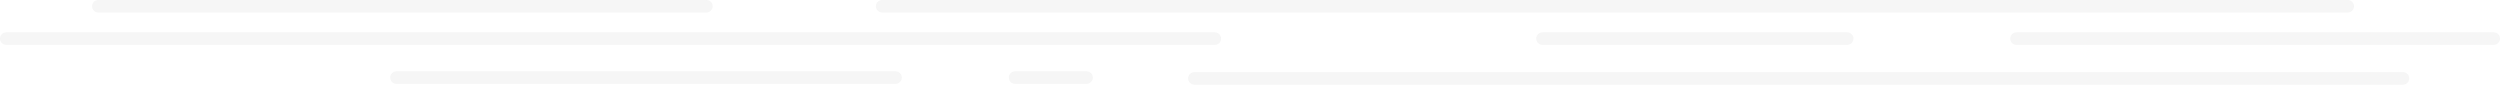 <?xml version="1.0" encoding="UTF-8"?> <svg xmlns="http://www.w3.org/2000/svg" width="817" height="28" viewBox="0 0 817 28" fill="none"> <g opacity="0.25"> <path opacity="0.25" d="M390.322 27.664H785.295C786.418 27.664 787.336 26.745 787.336 25.623C787.336 24.5 786.417 23.581 785.295 23.581H390.322C389.199 23.581 388.281 24.501 388.281 25.623C388.281 26.745 389.199 27.664 390.322 27.664Z" fill="#686868"></path> <path opacity="0.25" d="M129.563 27.394H292.671C293.794 27.394 294.712 26.475 294.712 25.352C294.712 24.23 293.793 23.311 292.671 23.311H129.563C128.44 23.311 127.521 24.23 127.521 25.352C127.521 26.476 128.44 27.394 129.563 27.394Z" fill="#686868"></path> <path opacity="0.25" d="M331.728 27.394H355.094C356.217 27.394 357.135 26.475 357.135 25.352C357.135 24.23 356.216 23.311 355.094 23.311H331.728C330.605 23.311 329.687 24.23 329.687 25.352C329.687 26.476 330.606 27.394 331.728 27.394Z" fill="#686868"></path> <path opacity="0.25" d="M767.247 4.083H288.29C287.167 4.083 286.249 3.163 286.249 2.041C286.249 0.919 287.168 0 288.29 0H767.247C768.37 0 769.289 0.919 769.289 2.041C769.289 3.163 768.37 4.083 767.247 4.083Z" fill="#686868"></path> <path opacity="0.25" d="M230.852 4.083H32.133C31.01 4.083 30.092 3.163 30.092 2.041C30.092 0.919 31.01 0 32.133 0H230.852C231.975 0 232.893 0.919 232.893 2.041C232.893 3.163 231.975 4.083 230.852 4.083Z" fill="#686868"></path> <path opacity="0.25" d="M397.014 14.655H2.041C0.919 14.655 0 13.737 0 12.614C0 11.491 0.919 10.573 2.041 10.573H397.014C398.137 10.573 399.055 11.492 399.055 12.614C399.055 13.736 398.137 14.655 397.014 14.655Z" fill="#686868"></path> <path opacity="0.25" d="M814.959 14.655H658.986C657.863 14.655 656.944 13.736 656.944 12.614C656.944 11.492 657.863 10.573 658.986 10.573H814.959C816.082 10.573 817 11.492 817 12.614C817 13.736 816.081 14.655 814.959 14.655Z" fill="#686868"></path> <path opacity="0.25" d="M603.673 14.655H504.079C502.956 14.655 502.037 13.736 502.037 12.614C502.037 11.492 502.957 10.573 504.079 10.573H603.673C604.797 10.573 605.715 11.492 605.715 12.614C605.715 13.736 604.797 14.655 603.673 14.655Z" fill="#686868"></path> </g> </svg> 